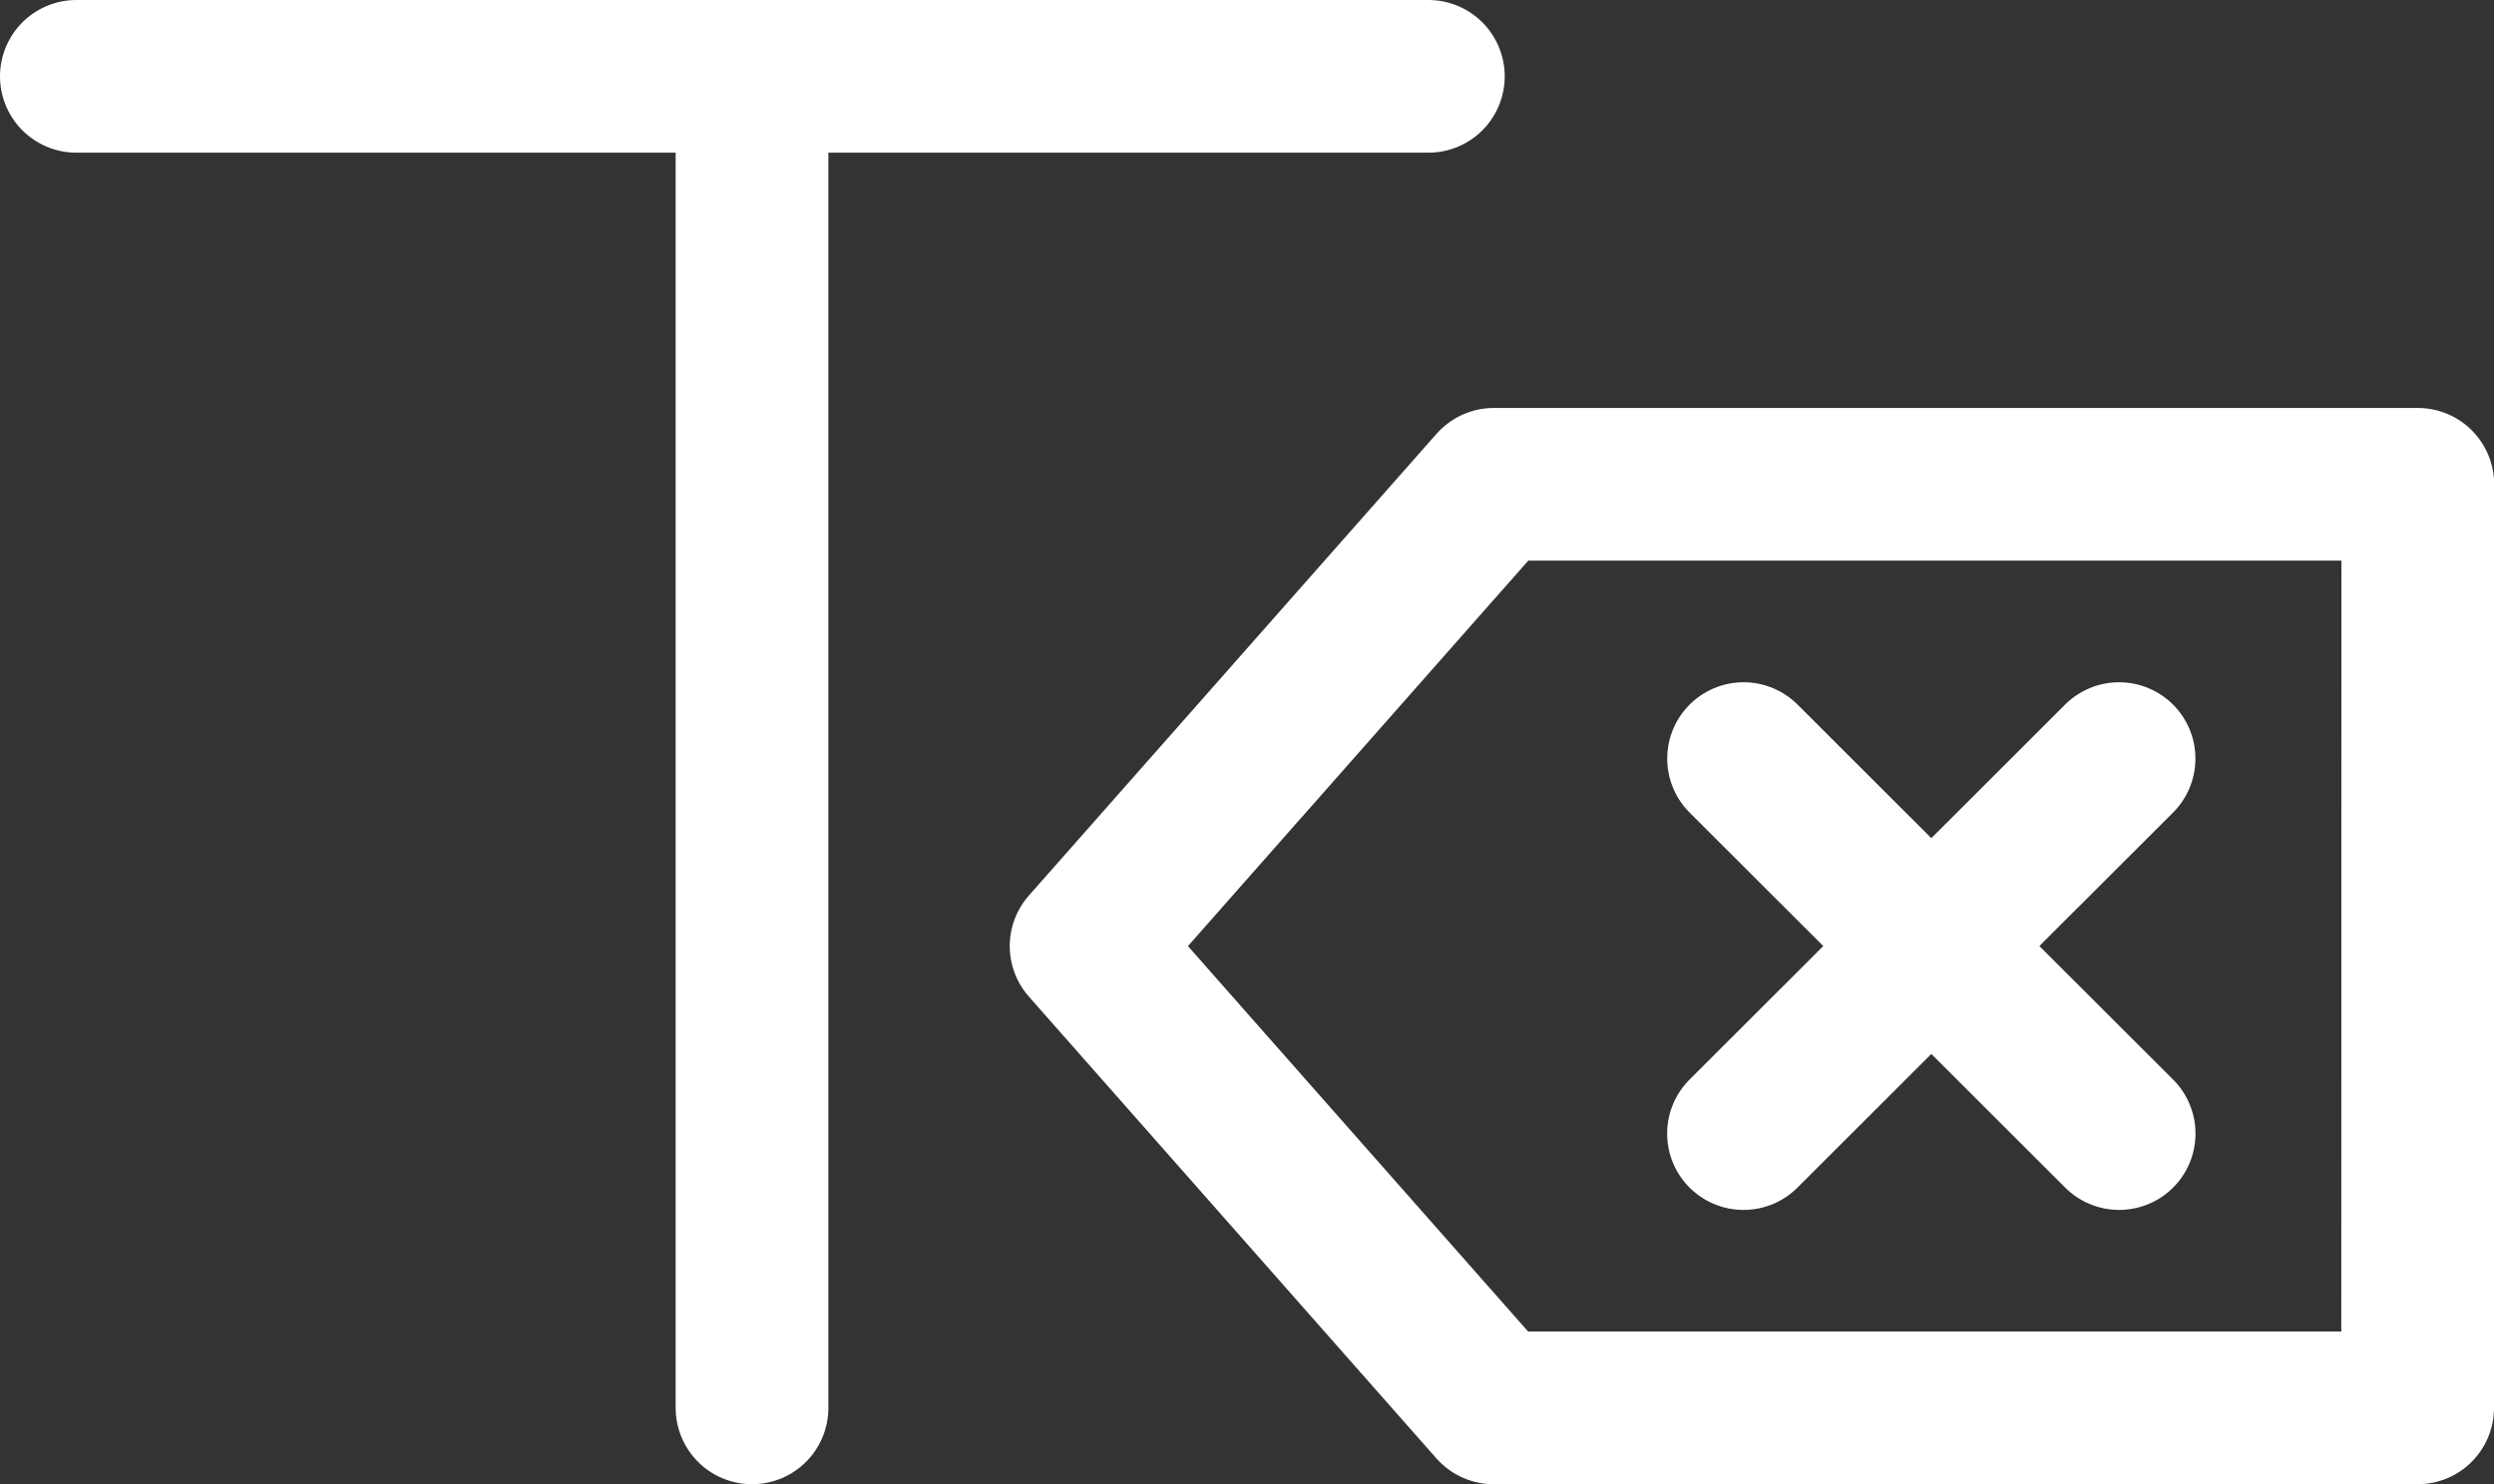 <svg xmlns="http://www.w3.org/2000/svg" width="32.66" height="19.443" viewBox="0 0 32.66 19.443">
  <rect x="0" y="0" width="32.66" height="19.443" fill="#333333" stroke="none"/>
  <g id="cleartext" transform="translate(-0.832 -0.437)">
    <path id="Path_5" data-name="Path 5" d="M10.68,1.437V18.879" fill="none" stroke="#fff" stroke-linecap="round" stroke-miterlimit="10" stroke-width="2"/>
    <path id="Path_6" data-name="Path 6" d="M1.832,1.437H19.537" fill="none" stroke="#fff" stroke-linecap="round" stroke-miterlimit="10" stroke-width="2"/>
    <path id="Path_7" data-name="Path 7" d="M32.492,18.879h-12.1L15.055,12.83l5.339-6.049h12.1Z" fill="none" stroke="#fff" stroke-linejoin="round" stroke-miterlimit="10" stroke-width="2"/>
    <path id="Path_8" data-name="Path 8" d="M23.664,15.286l4.918-4.912" fill="none" stroke="#fff" stroke-linecap="round" stroke-miterlimit="10" stroke-width="2"/>
    <path id="Path_9" data-name="Path 9" d="M28.583,15.286l-4.918-4.912" fill="none" stroke="#fff" stroke-linecap="round" stroke-miterlimit="10" stroke-width="2"/>
  </g>
</svg>
